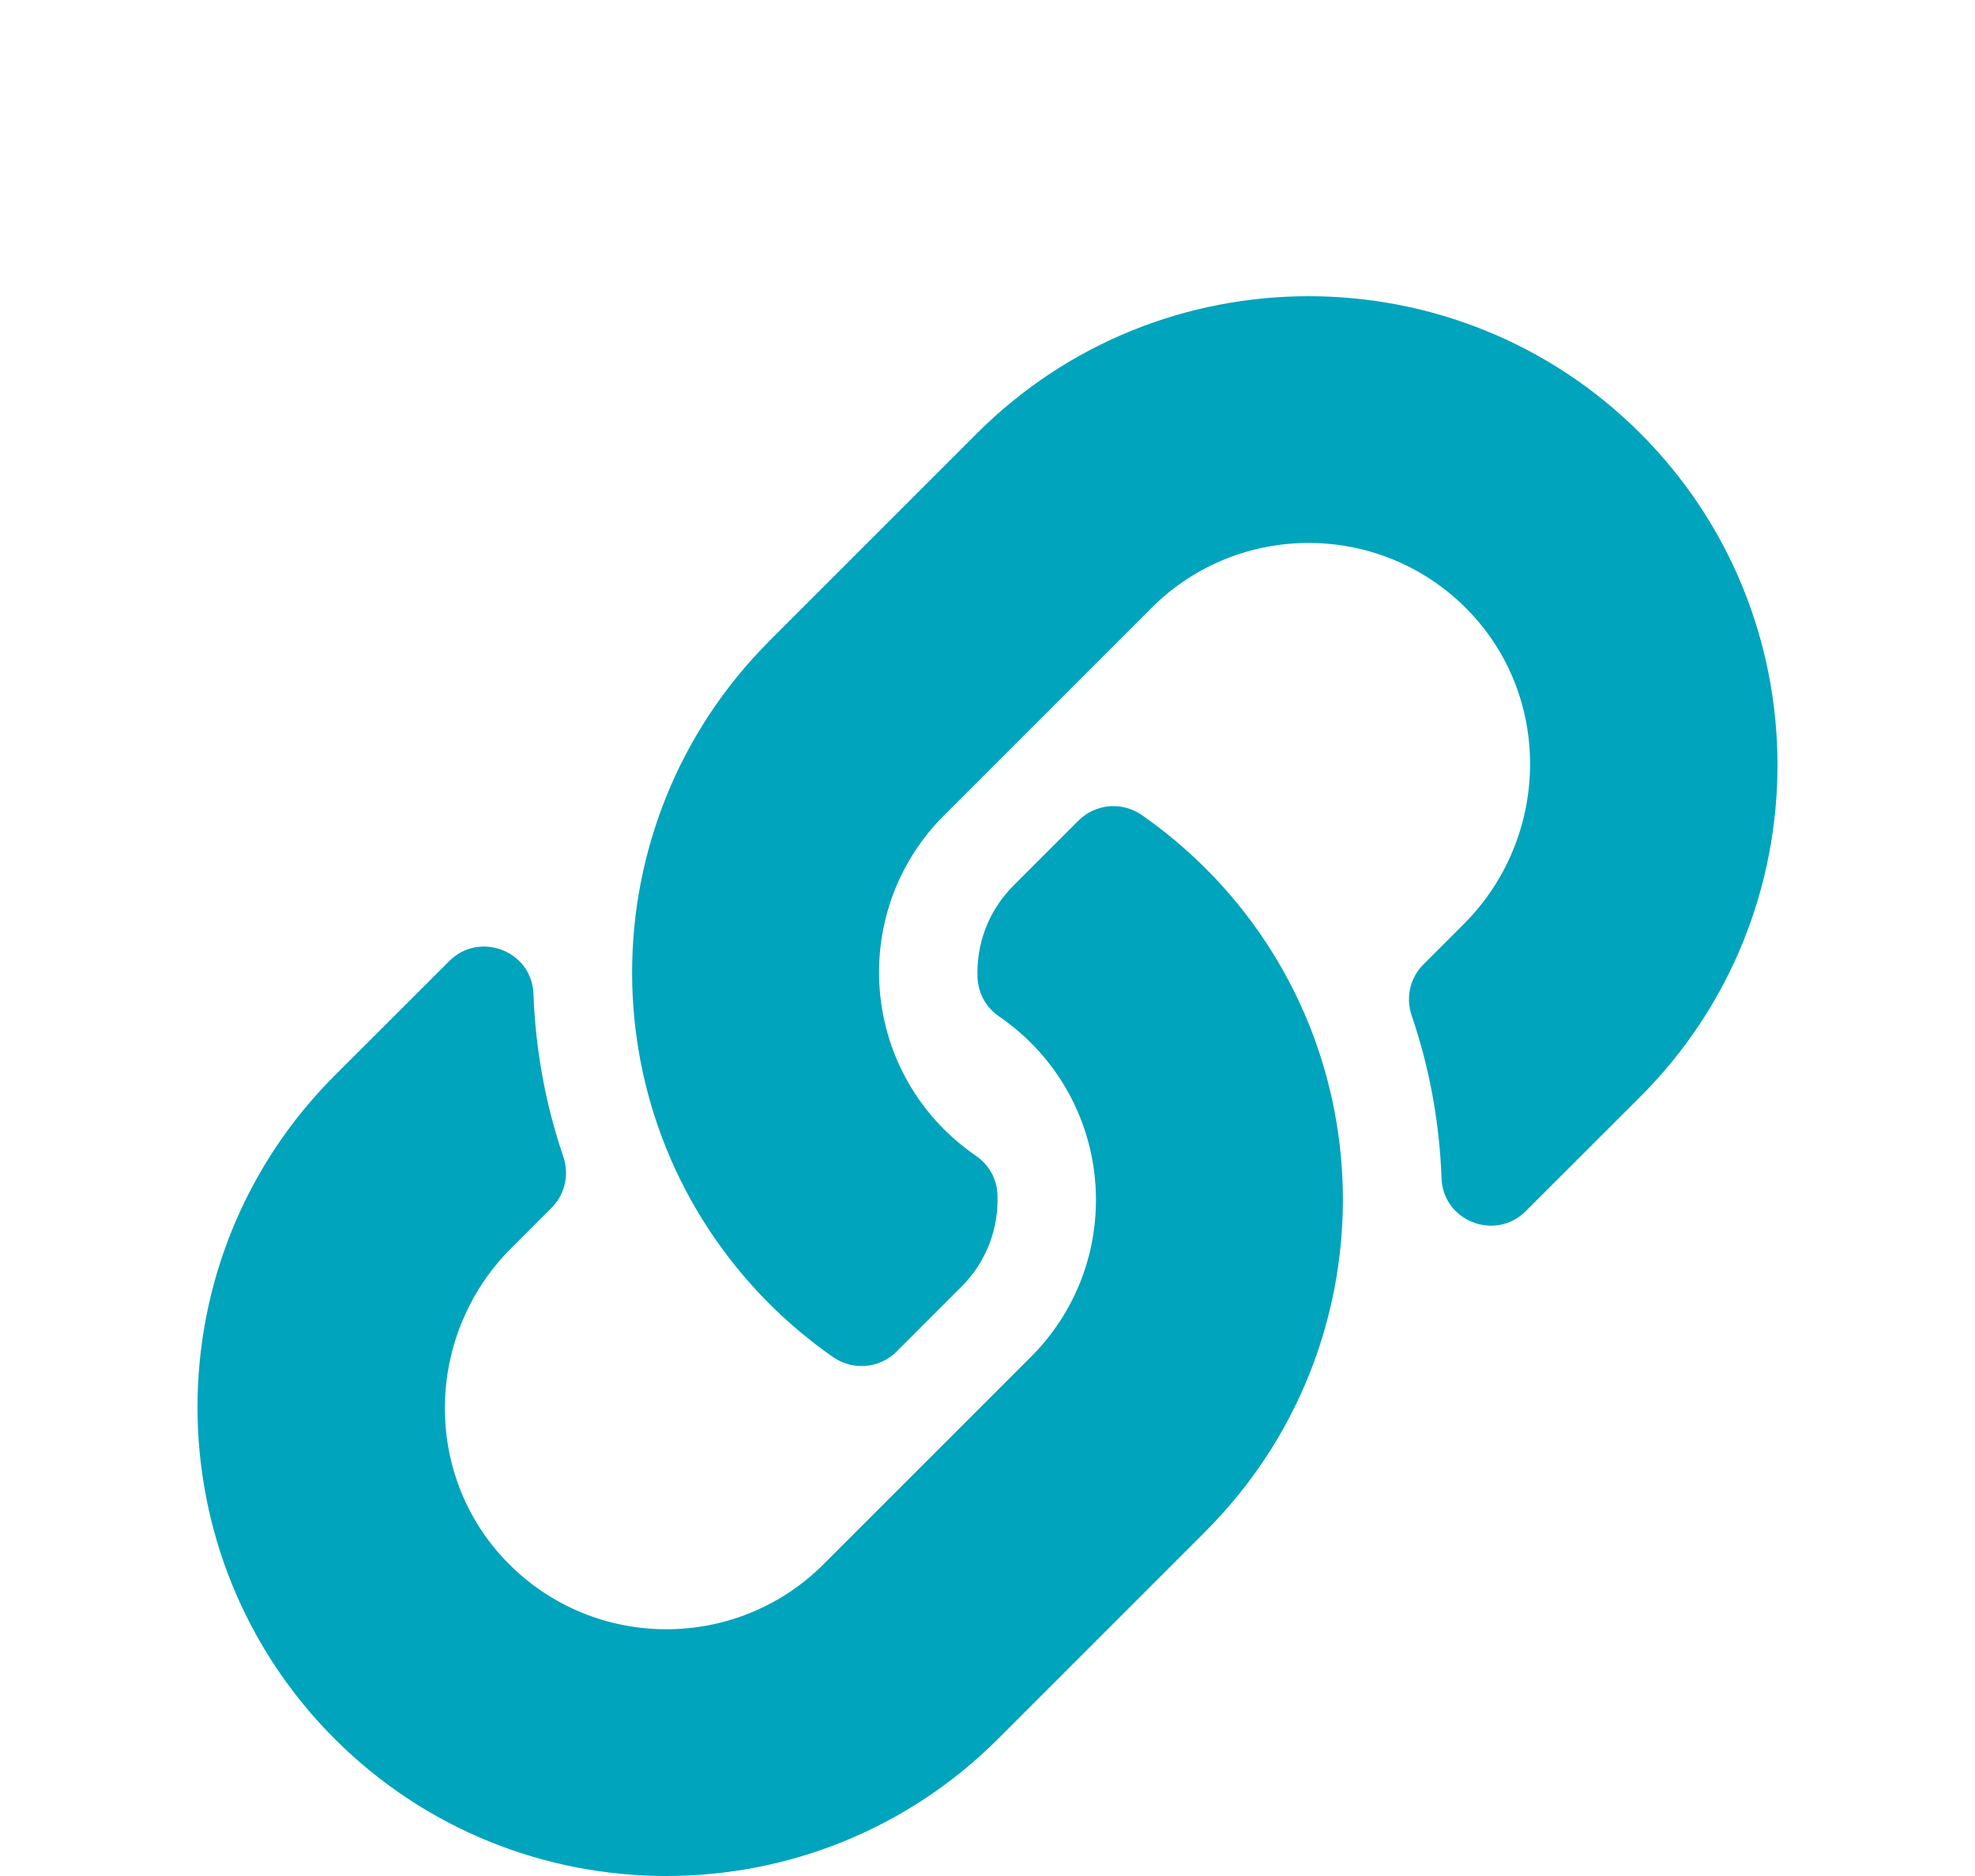 <svg width="20" height="19" viewBox="0 0 20 19" fill="none" xmlns="http://www.w3.org/2000/svg">
<g clip-path="url(#clip0_7303_99397)">
<path d="M12.207 8.793C14.074 10.662 14.048 13.659 12.218 15.499C12.214 15.503 12.21 15.507 12.207 15.511L10.107 17.611C8.254 19.463 5.241 19.463 3.389 17.611C1.537 15.759 1.537 12.745 3.389 10.893L4.549 9.734C4.856 9.426 5.386 9.631 5.402 10.065C5.422 10.619 5.521 11.176 5.704 11.713C5.767 11.895 5.722 12.096 5.586 12.232L5.177 12.641C4.301 13.517 4.274 14.943 5.141 15.827C6.017 16.72 7.456 16.726 8.339 15.843L10.439 13.743C11.32 12.863 11.316 11.439 10.439 10.561C10.323 10.446 10.207 10.356 10.116 10.293C10.051 10.249 9.998 10.191 9.96 10.122C9.923 10.054 9.902 9.978 9.899 9.9C9.886 9.569 10.003 9.229 10.264 8.968L10.922 8.31C11.095 8.138 11.365 8.116 11.565 8.256C11.794 8.416 12.009 8.596 12.207 8.793ZM16.611 4.389C14.759 2.537 11.745 2.537 9.893 4.389L7.793 6.489C7.79 6.493 7.786 6.497 7.782 6.501C5.952 8.341 5.926 11.338 7.793 13.207C7.991 13.404 8.206 13.584 8.435 13.744C8.635 13.883 8.905 13.862 9.078 13.69L9.736 13.032C9.997 12.771 10.114 12.431 10.101 12.1C10.098 12.022 10.077 11.946 10.04 11.878C10.002 11.809 9.949 11.751 9.884 11.707C9.793 11.644 9.677 11.554 9.561 11.439C8.684 10.561 8.68 9.137 9.561 8.257L11.661 6.157C12.544 5.274 13.983 5.28 14.859 6.173C15.726 7.057 15.698 8.483 14.823 9.359L14.414 9.768C14.278 9.904 14.233 10.105 14.296 10.287C14.479 10.824 14.578 11.381 14.598 11.935C14.614 12.369 15.144 12.574 15.451 12.266L16.611 11.107C18.463 9.255 18.463 6.241 16.611 4.389Z" fill="#00A4BD"/>
</g>
<defs>
<clipPath id="clip0_7303_99397">
<rect width="20" height="19" fill="white"/>
</clipPath>
</defs>
</svg>
